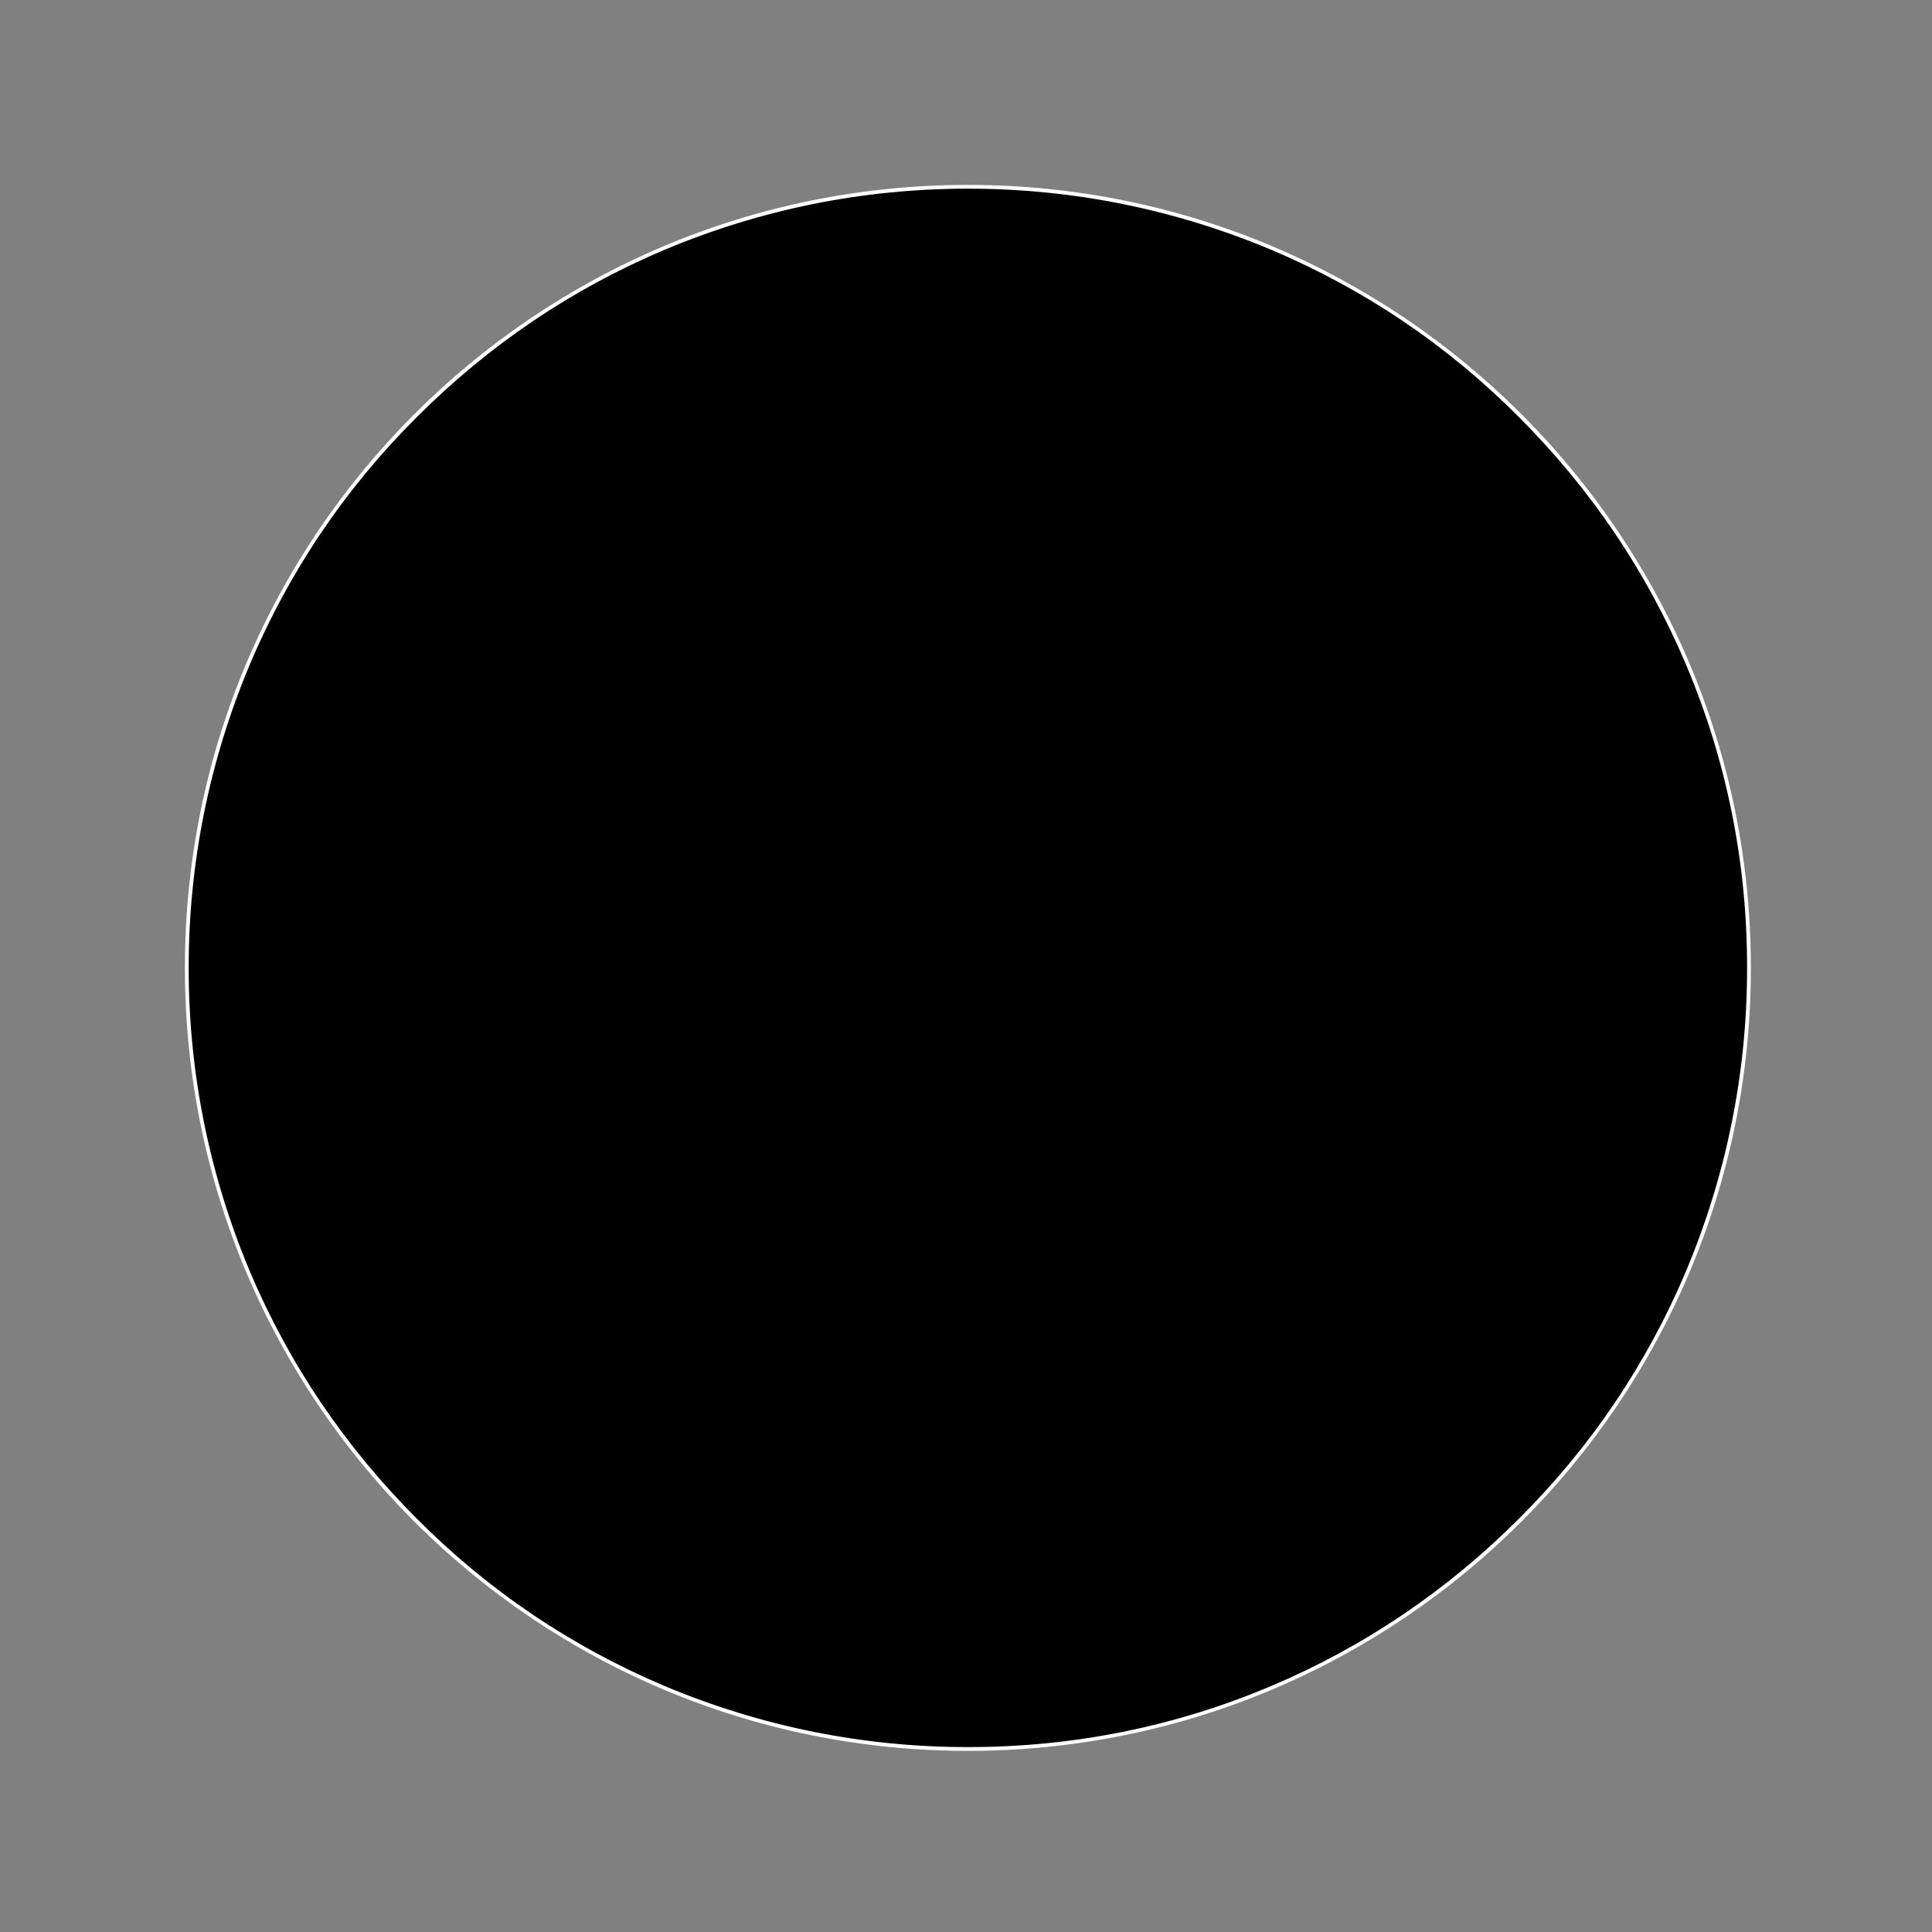 <?xml version="1.0" encoding="utf-8"?>
<!-- Generator: Adobe Illustrator 25.4.1, SVG Export Plug-In . SVG Version: 6.00 Build 0)  -->
<svg version="1.1" id="Ebene_1" xmlns="http://www.w3.org/2000/svg" xmlns:xlink="http://www.w3.org/1999/xlink" x="0px" y="0px"
	 viewBox="0 0 512 512" style="enable-background:new 0 0 512 512;" xml:space="preserve">
<rect x="0" y="0" width="512" height="512" fill="#808080" stroke="none"/>
<style type="text/css">
	.st0{fill:#FFFFFF;}
</style>
<g>
	<circle cx="256.5" cy="256.5" r="207"/>
	<path class="st0" d="M256.5,50c27.9,0,54.9,5.5,80.4,16.2c24.6,10.4,46.7,25.3,65.6,44.3c19,19,33.9,41,44.3,65.6
		c10.8,25.5,16.2,52.5,16.2,80.4s-5.5,54.9-16.2,80.4c-10.4,24.6-25.3,46.7-44.3,65.6c-19,19-41,33.9-65.6,44.3
		c-25.5,10.8-52.5,16.2-80.4,16.2s-54.9-5.5-80.4-16.2c-24.6-10.4-46.7-25.3-65.6-44.3c-19-19-33.9-41-44.3-65.6
		C55.5,311.4,50,284.4,50,256.5s5.5-54.9,16.2-80.4c10.4-24.6,25.3-46.7,44.3-65.6c19-19,41-33.9,65.6-44.3
		C201.6,55.5,228.6,50,256.5,50 M256.5,49C141.9,49,49,141.9,49,256.5S141.9,464,256.5,464S464,371.1,464,256.5S371.1,49,256.5,49
		L256.5,49z"/>
</g>
</svg>
